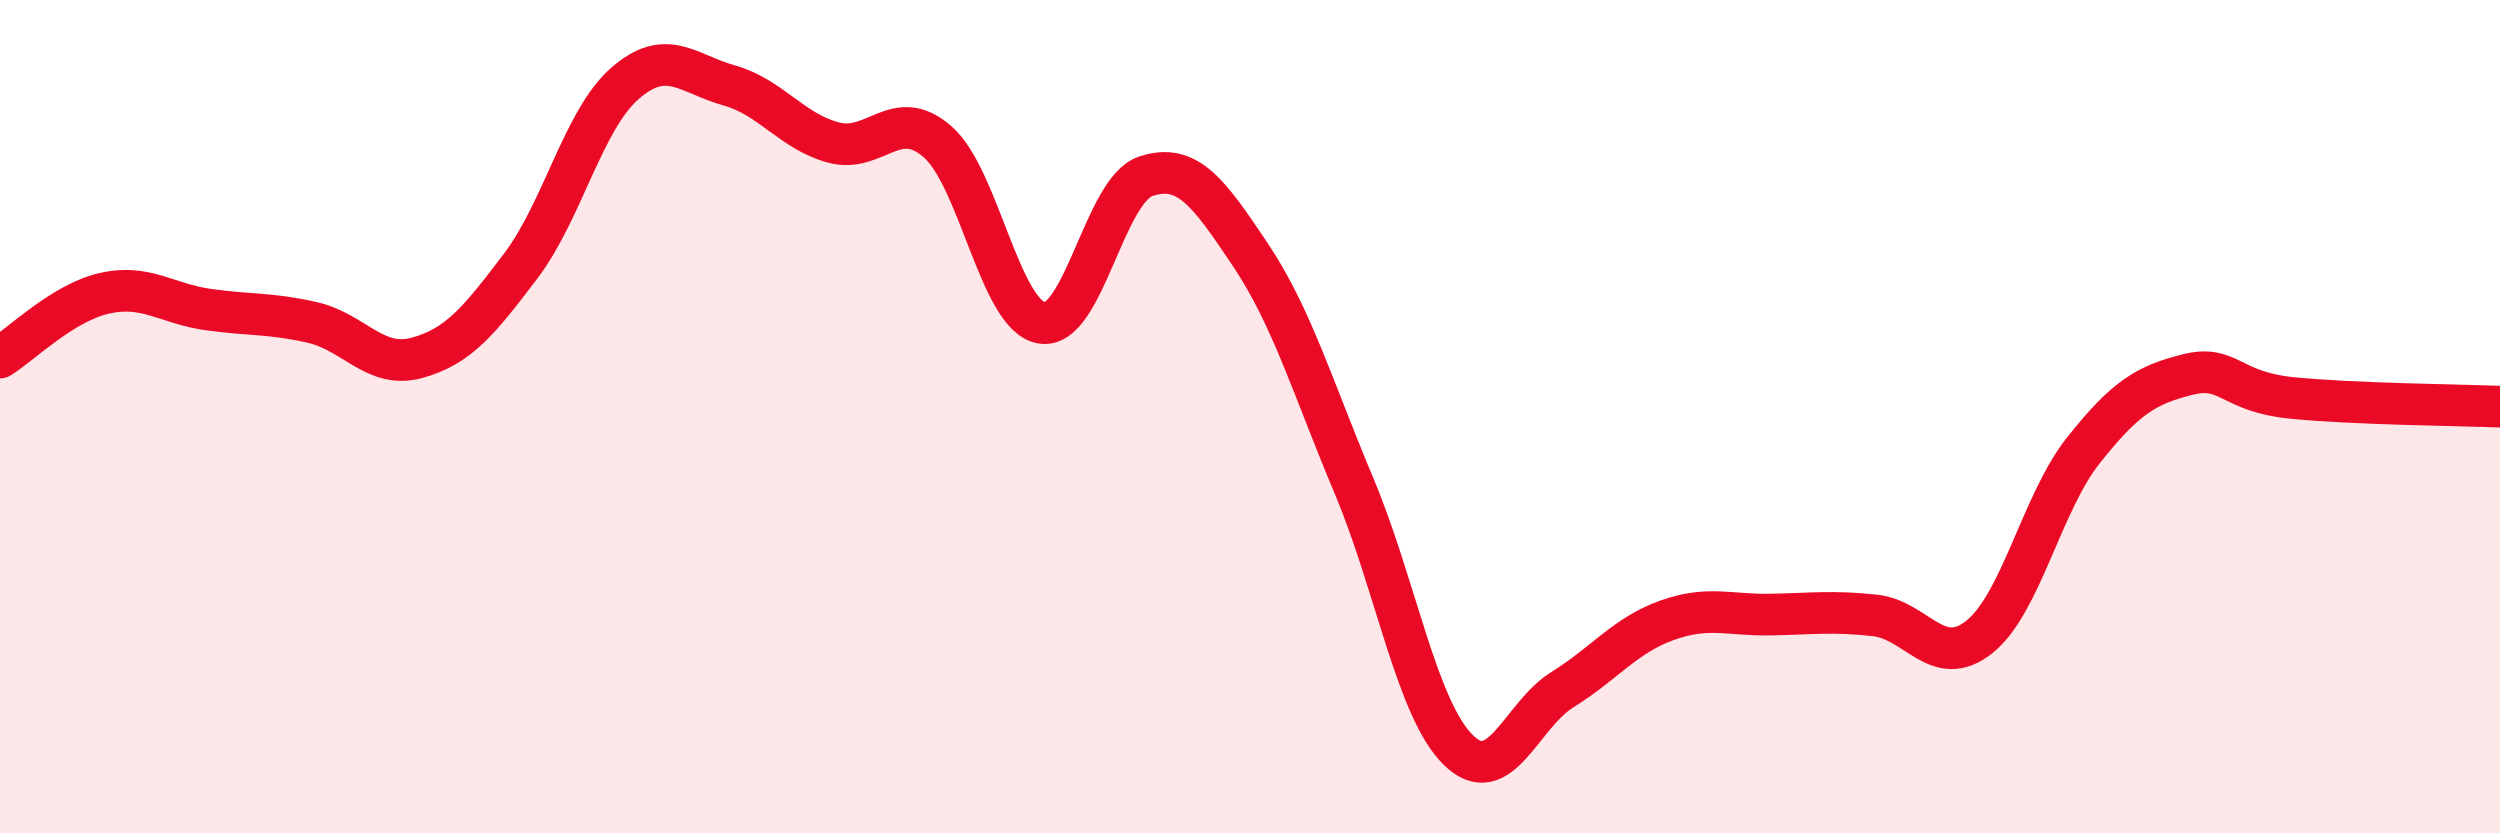 
    <svg width="60" height="20" viewBox="0 0 60 20" xmlns="http://www.w3.org/2000/svg">
      <path
        d="M 0,8.58 C 0.5,8.27 1.5,7.27 2.5,7.04 C 3.5,6.81 4,7.29 5,7.43 C 6,7.57 6.5,7.51 7.5,7.74 C 8.5,7.97 9,8.86 10,8.59 C 11,8.32 11.5,7.7 12.5,6.38 C 13.5,5.06 14,2.87 15,2 C 16,1.13 16.5,1.77 17.5,2.05 C 18.5,2.33 19,3.15 20,3.42 C 21,3.69 21.5,2.53 22.5,3.4 C 23.5,4.27 24,7.58 25,7.75 C 26,7.92 26.5,4.56 27.5,4.23 C 28.5,3.9 29,4.61 30,6.1 C 31,7.59 31.5,9.29 32.5,11.67 C 33.5,14.05 34,17.02 35,18 C 36,18.98 36.5,17.17 37.5,16.55 C 38.5,15.93 39,15.25 40,14.89 C 41,14.53 41.5,14.77 42.5,14.75 C 43.5,14.73 44,14.66 45,14.77 C 46,14.88 46.5,16.08 47.5,15.29 C 48.5,14.5 49,12.07 50,10.81 C 51,9.55 51.5,9.24 52.5,8.99 C 53.5,8.74 53.5,9.4 55,9.55 C 56.5,9.7 59,9.72 60,9.76L60 20L0 20Z"
        fill="#EB0A25"
        opacity="0.1"
        stroke-linecap="round"
        stroke-linejoin="round"
      />
      <path
        d="M 0,8.58 C 0.5,8.27 1.5,7.27 2.5,7.04 C 3.5,6.81 4,7.29 5,7.43 C 6,7.57 6.5,7.51 7.5,7.74 C 8.5,7.97 9,8.86 10,8.59 C 11,8.32 11.5,7.7 12.5,6.38 C 13.5,5.06 14,2.87 15,2 C 16,1.13 16.5,1.77 17.5,2.05 C 18.5,2.33 19,3.15 20,3.42 C 21,3.69 21.5,2.53 22.5,3.4 C 23.5,4.27 24,7.58 25,7.75 C 26,7.92 26.5,4.56 27.5,4.23 C 28.5,3.9 29,4.61 30,6.1 C 31,7.59 31.5,9.29 32.5,11.67 C 33.5,14.05 34,17.02 35,18 C 36,18.98 36.5,17.17 37.5,16.55 C 38.5,15.93 39,15.25 40,14.89 C 41,14.53 41.5,14.77 42.5,14.75 C 43.5,14.73 44,14.66 45,14.77 C 46,14.88 46.5,16.08 47.5,15.29 C 48.5,14.5 49,12.07 50,10.81 C 51,9.55 51.5,9.24 52.5,8.99 C 53.5,8.74 53.5,9.4 55,9.55 C 56.5,9.7 59,9.72 60,9.76"
        stroke="#EB0A25"
        stroke-width="1"
        fill="none"
        stroke-linecap="round"
        stroke-linejoin="round"
      />
    </svg>
  